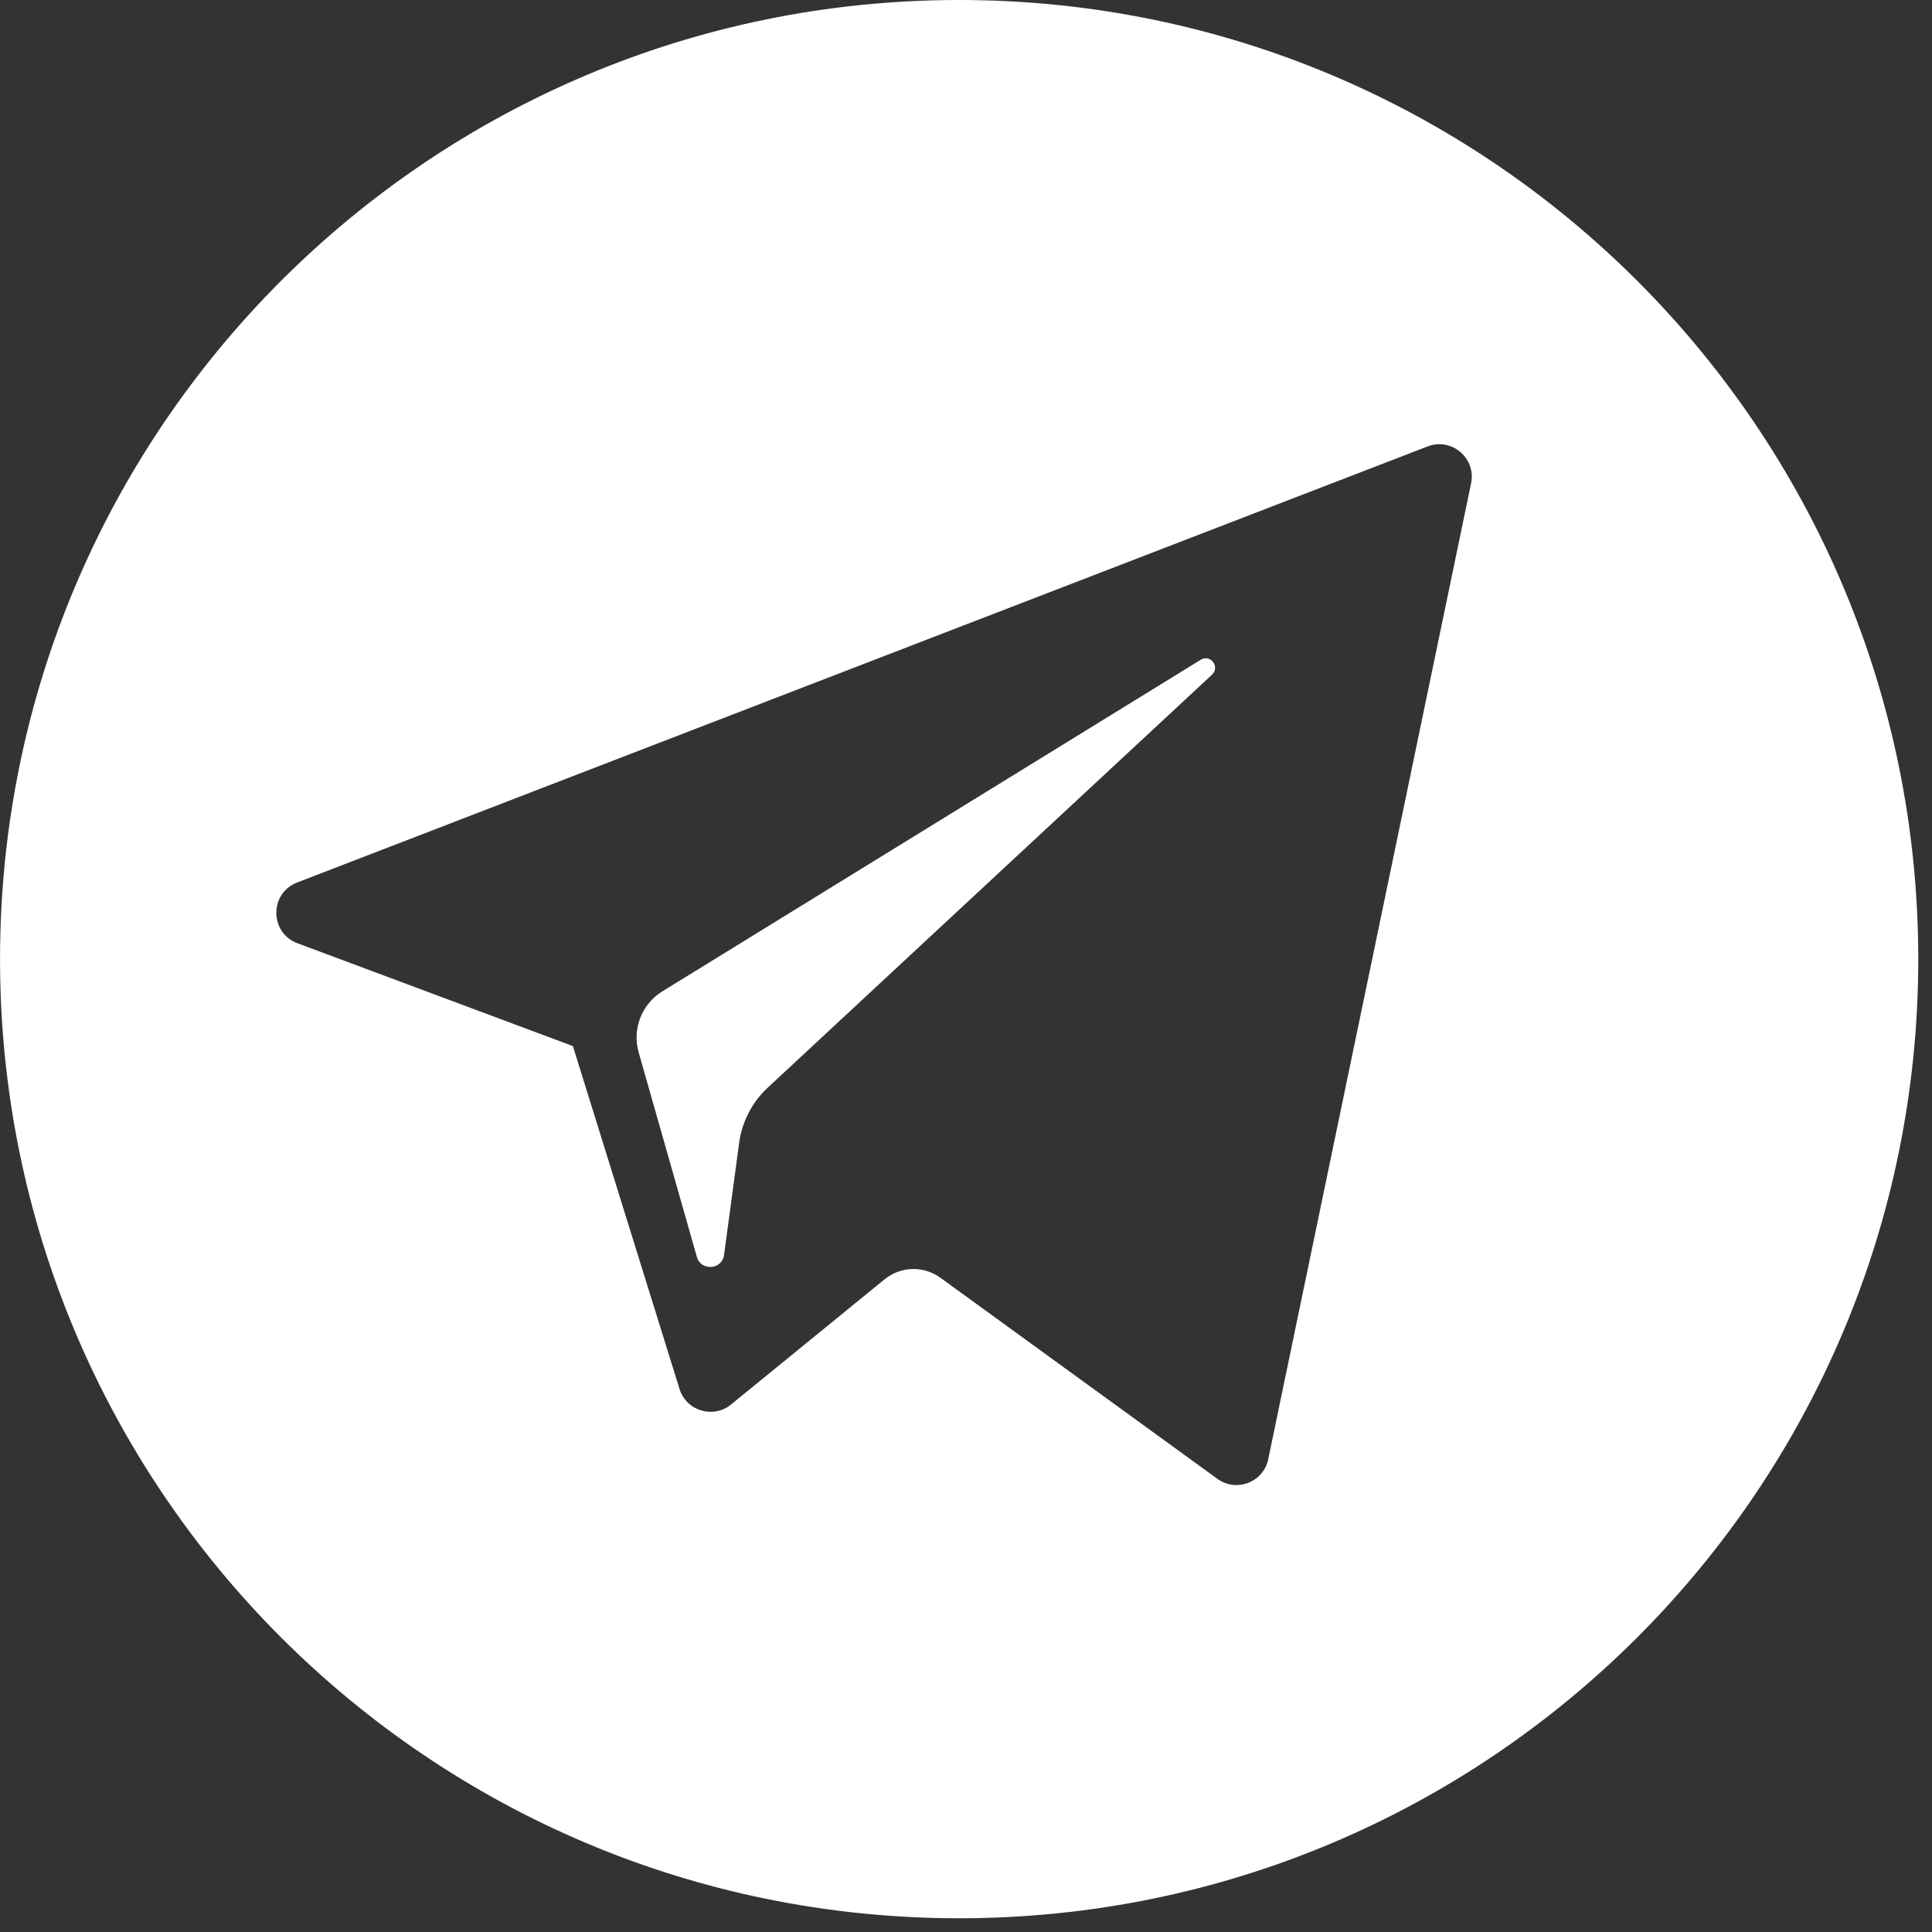 <?xml version="1.0" encoding="UTF-8"?> <svg xmlns="http://www.w3.org/2000/svg" xmlns:xlink="http://www.w3.org/1999/xlink" width="64px" height="64px" viewBox="0 0 64 64"><rect x="0" y="0" width="64" height="64" fill="#333333" stroke="none"/> <!-- Generator: Sketch 52.6 (67491) - http://www.bohemiancoding.com/sketch --> <title>telegram</title> <desc>Created with Sketch.</desc> <g id="Page-1" stroke="none" stroke-width="1" fill="none" fill-rule="evenodd"> <g id="telegram" fill="#FFFFFF" fill-rule="nonzero"> <path d="M40.15,22.349 L25.432,36.03 C24.915,36.51 24.581,37.156 24.486,37.855 L23.985,41.57 C23.919,42.066 23.221,42.116 23.084,41.635 L21.156,34.86 C20.936,34.087 21.257,33.262 21.941,32.84 L39.775,21.856 C40.095,21.659 40.426,22.093 40.15,22.349 Z M31.773,63.545 C14.226,63.545 0.001,49.32 0.001,31.772 C0.001,14.225 14.226,4.54747351e-13 31.773,4.54747351e-13 C49.32,4.54747351e-13 63.545,14.225 63.545,31.772 C63.545,49.32 49.32,63.545 31.773,63.545 Z M47.292,14.788 L9.842,29.235 C8.919,29.591 8.926,30.9 9.853,31.246 L18.978,34.653 L22.51,46.011 C22.736,46.739 23.626,47.007 24.217,46.526 L29.303,42.379 C29.837,41.944 30.595,41.923 31.152,42.327 L40.327,48.988 C40.958,49.447 41.853,49.101 42.012,48.337 L48.732,16.01 C48.905,15.177 48.086,14.482 47.292,14.788 Z" id="Shape"></path> </g> </g> </svg> 